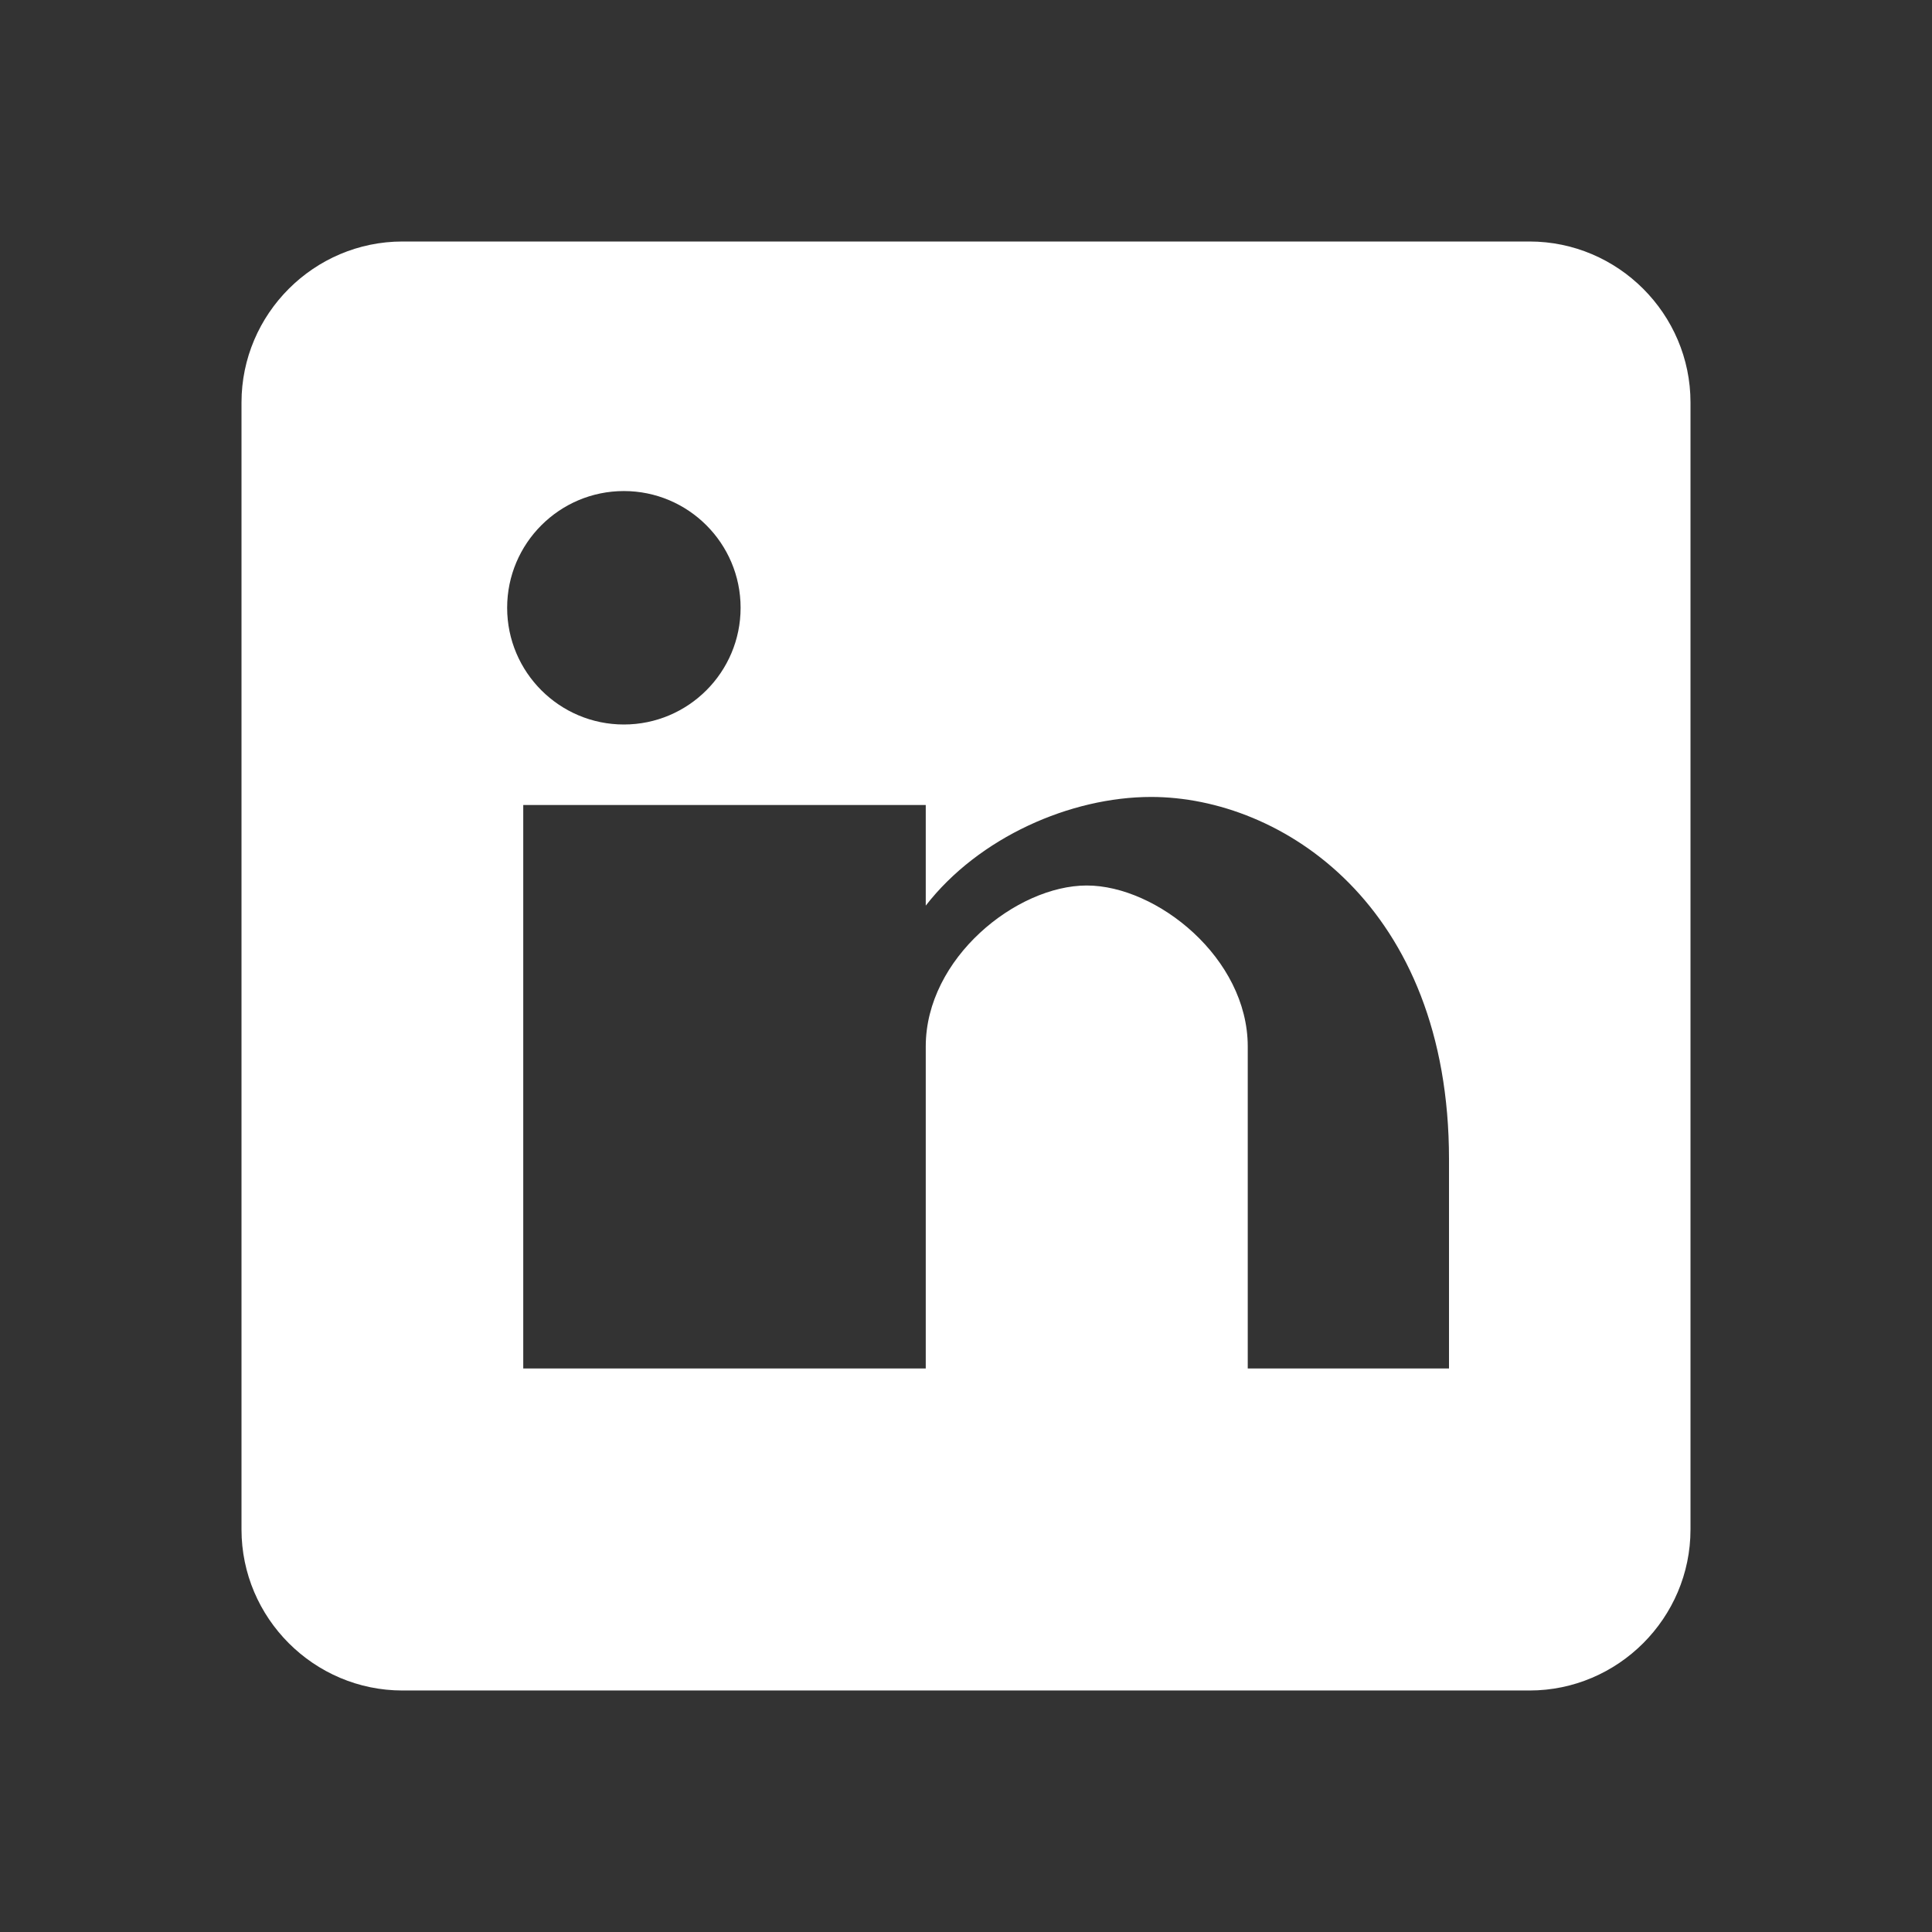<svg xmlns="http://www.w3.org/2000/svg" viewBox="0 0 24 24">
  <rect x="0" y="0" width="24" height="24" fill="#333333" stroke="none"/>
  <path d="M19 3H5c-1.1 0-2 .9-2 2v14c0 1.1.9 2 2 2h14c1.1 0 2-.9 2-2V5c0-1.1-.9-2-2-2zM9 17H6.5v-7H9v7zM7.75 9c-.8 0-1.45-.65-1.45-1.45S6.95 6.1 7.75 6.1s1.45.65 1.45 1.45S8.55 9 7.75 9zM18 17h-2.5v-4c0-1.1-1.13-2-2-2s-2 .9-2 2v4H9v-7h2.5v1.25c.66-.85 1.8-1.35 2.8-1.35 1.62 0 3.7 1.35 3.7 4.5V17z" 
    fill="#ffffff" />
</svg>